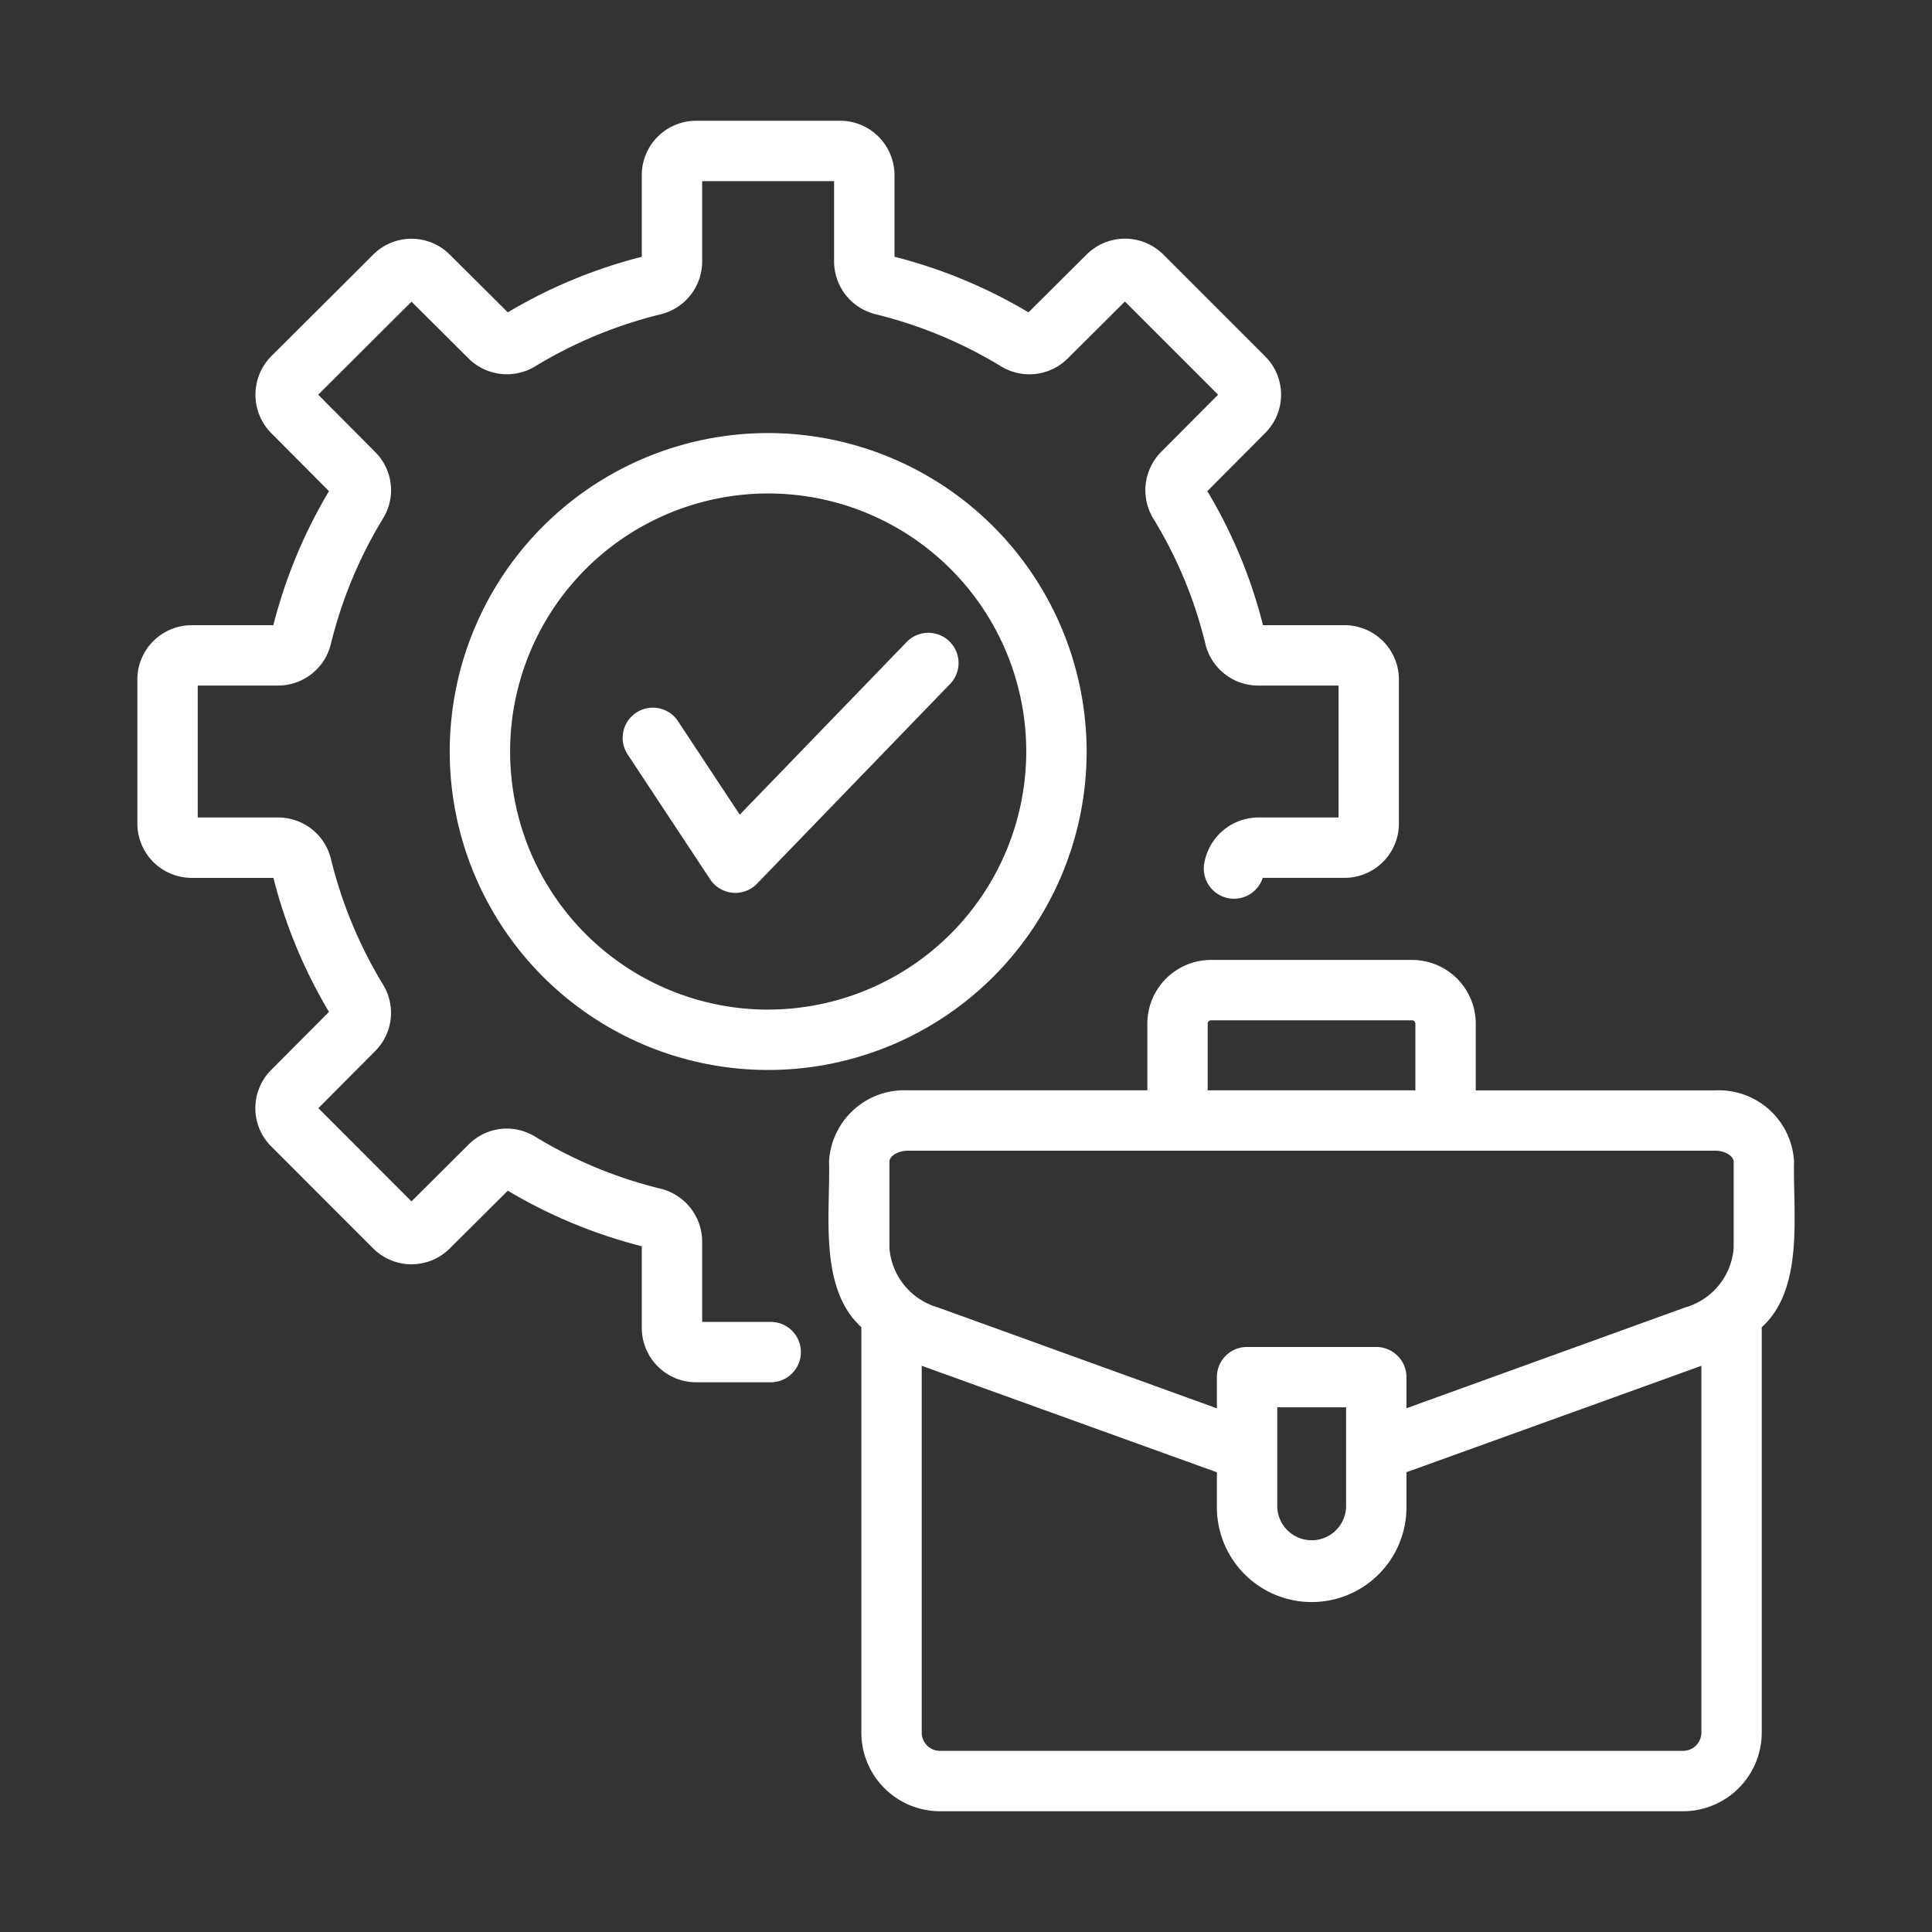 <svg xmlns="http://www.w3.org/2000/svg" id="line" viewBox="0 0 64 64" width="300" height="300" version="1.1" xmlns:xlink="http://www.w3.org/1999/xlink" xmlns:svgjs="http://svgjs.dev/svgjs"><rect x="0" y="0" width="64" height="64" fill="#333333" stroke="none"/><g width="100%" height="100%" transform="matrix(1,0,0,1,0,0)"><path d="M25.447,14.346A10.549,10.549,0,1,0,35.996,24.895,10.561,10.561,0,0,0,25.447,14.346Zm0,19.099a8.549,8.549,0,1,1,8.549-8.55A8.559,8.559,0,0,1,25.447,33.444Z" fill="#fff" fill-opacity="1" data-original-color="#fff" stroke="none" stroke-opacity="1"/><path d="M25.531,43.79H23.26V41.12a1.809,1.809,0,0,0-1.371-1.742,14.693,14.693,0,0,1-4.169-1.729,1.781,1.781,0,0,0-2.194.262l-1.895,1.886L10.546,36.71l1.871-1.881a1.791,1.791,0,0,0,.268-2.22,14.704,14.704,0,0,1-1.725-4.167,1.801,1.801,0,0,0-1.738-1.362H6.55V22.71H9.221a1.8,1.8,0,0,0,1.74-1.381,14.73,14.73,0,0,1,1.729-4.158,1.782,1.782,0,0,0-.26-2.196L10.541,13.075l3.091-3.082L15.524,11.877a1.804,1.804,0,0,0,2.207.257A14.728,14.728,0,0,1,21.902,10.408a1.804,1.804,0,0,0,1.358-1.738V6h4.37V8.67a1.804,1.804,0,0,0,1.381,1.741,14.751,14.751,0,0,1,4.16,1.73,1.8,1.8,0,0,0,2.194-.262l1.899-1.891,3.087,3.087-1.89,1.898a1.807,1.807,0,0,0-.255,2.208A14.389,14.389,0,0,1,39.93,21.332,1.801,1.801,0,0,0,41.671,22.71h2.67v4.37H41.671A1.828,1.828,0,0,0,39.899,28.562,1.001,1.001,0,0,0,41.83,29.08l2.711 0a1.802,1.802,0,0,0,1.8-1.8v-4.771A1.802,1.802,0,0,0,44.541,20.71H41.838a16.401,16.401,0,0,0-1.844-4.44l1.902-1.911a1.793,1.793,0,0,0,.012-2.556L38.538,8.433a1.799,1.799,0,0,0-2.542-.002l-1.926,1.916a16.696,16.696,0,0,0-4.439-1.842V5.8A1.802,1.802,0,0,0,27.831,4H23.061a1.802,1.802,0,0,0-1.801,1.8v2.707a16.664,16.664,0,0,0-4.438,1.84l-1.925-1.915a1.793,1.793,0,0,0-2.532,0l-3.392,3.382A1.811,1.811,0,0,0,8.982,14.345l1.916,1.925A16.684,16.684,0,0,0,9.055,20.71H6.351a1.802,1.802,0,0,0-1.801,1.8v4.771a1.802,1.802,0,0,0,1.801,1.8H9.057a16.654,16.654,0,0,0,1.841,4.439L8.985,35.442a1.789,1.789,0,0,0-.001,2.534l3.38,3.381a1.794,1.794,0,0,0,2.532.002l1.926-1.916a16.668,16.668,0,0,0,4.438,1.84v2.707A1.802,1.802,0,0,0,23.061,45.79h2.47A1,1,0,0,0,25.531,43.79Z" fill="#fff" fill-opacity="1" data-original-color="#fff" stroke="none" stroke-opacity="1"/><path d="M59.43,38.479a2.495,2.495,0,0,0-2.605-2.359H48.886V33.908A2.112,2.112,0,0,0,46.776,31.799H40.117a2.112,2.112,0,0,0-2.11,2.109v2.211H30.068a2.495,2.495,0,0,0-2.605,2.359c.046,1.693-.354,4.199,1.07,5.485l-0,13.431A2.609,2.609,0,0,0,31.138,60H55.755A2.609,2.609,0,0,0,58.36,57.395V43.965C59.78,42.686,59.388,40.163,59.43,38.479ZM40.006,33.908a.111.111,0,0,1,.11-.109H46.776a.111.111,0,0,1,.11.109v2.211H40.006ZM56.36,57.395A.606.606,0,0,1,55.755,58H31.138a.606.606,0,0,1-.605-.605V45.243s9.727,3.511,9.778,3.528V49.93a3.14,3.14,0,0,0,6.28,0V48.769c.047-.016,9.769-3.525,9.769-3.525ZM44.591,49.93a1.141,1.141,0,0,1-2.28-0V48.85c0-.554-0-1.675,0-2.23h2.28C44.591,47.603,44.591,48.947,44.591,49.93Zm12.839-8.589a2.222,2.222,0,0,1-1.609,1.971L46.591,46.65V45.62a1.003,1.003,0,0,0-1-1h-4.28a.997.997,0,0,0-1,1v1.033l-9.235-3.341a2.224,2.224,0,0,1-1.613-1.972v-2.862c0-.166.265-.359.605-.359H56.825c.341,0,.605.193.605.359Z" fill="#fff" fill-opacity="1" data-original-color="#fff" stroke="none" stroke-opacity="1"/><path d="M30.037,21.265,24.505,26.987l-2.065-3.126a1.0 1,0,0,0-1.668,1.101l2.752,4.166a.999.999,0,0,0,1.553.145l6.398-6.618A1,1,0,0,0,30.037,21.265Z" fill="#fff" fill-opacity="1" data-original-color="#fff" stroke="none" stroke-opacity="1"/></g></svg>